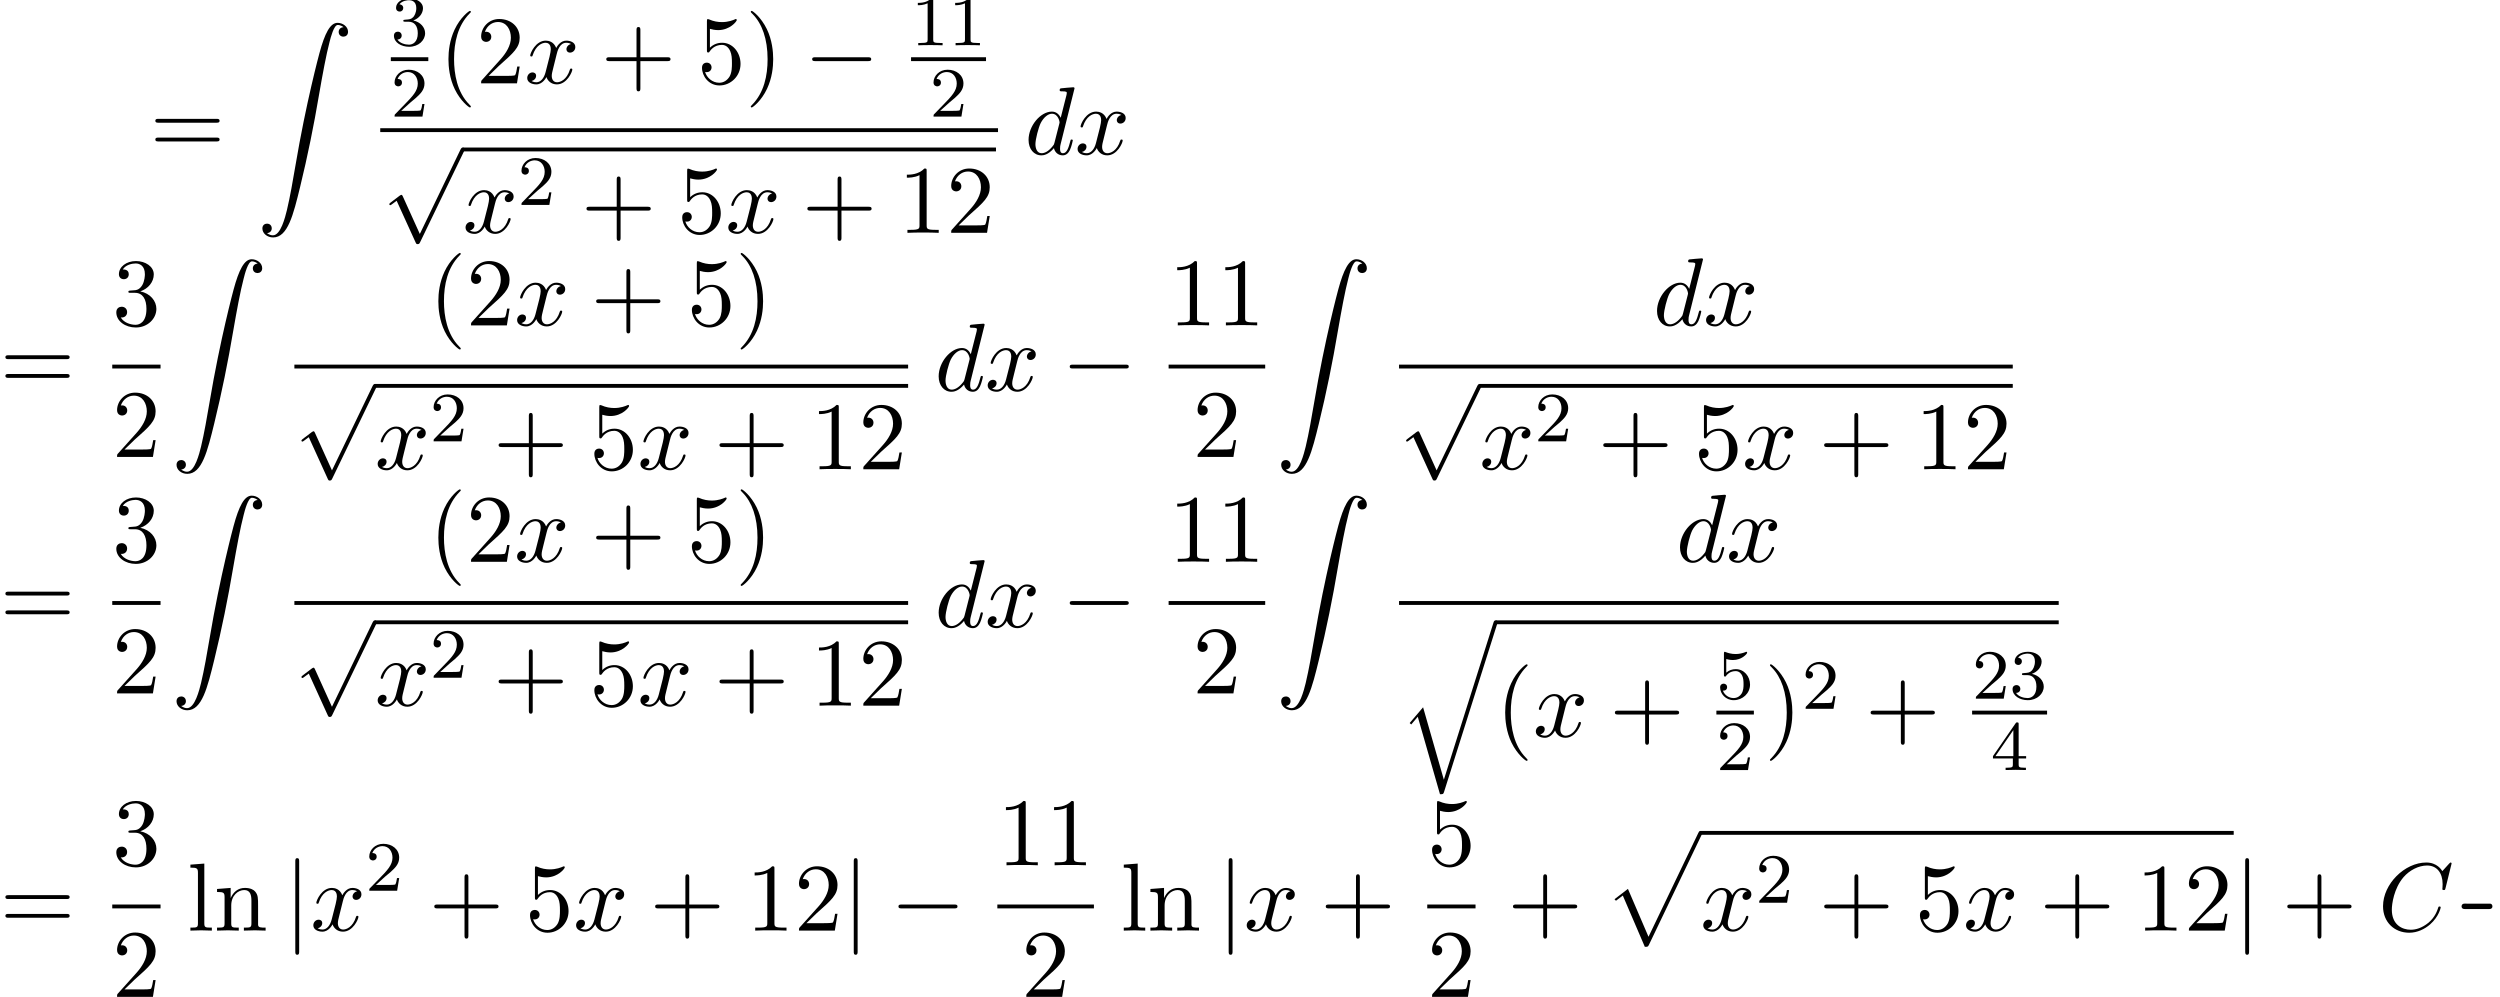 <?xml version='1.0' encoding='UTF-8'?>
<!-- This file was generated by dvisvgm 1.15.1 -->
<svg height='112.598pt' version='1.1' viewBox='53.798 89.783 282.383 112.598' width='282.383pt' xmlns='http://www.w3.org/2000/svg' xmlns:xlink='http://www.w3.org/1999/xlink'>
<defs>
<path d='M1.135 23.749C1.484 23.727 1.669 23.487 1.669 23.215C1.669 22.855 1.396 22.68 1.145 22.68C0.884 22.68 0.611 22.844 0.611 23.225C0.611 23.782 1.156 24.24 1.822 24.24C3.48 24.24 4.102 21.687 4.876 18.524C5.716 15.076 6.425 11.596 7.015 8.095C7.418 5.771 7.822 3.589 8.193 2.182C8.324 1.647 8.695 0.24 9.12 0.24C9.458 0.24 9.731 0.447 9.775 0.491C9.415 0.513 9.229 0.753 9.229 1.025C9.229 1.385 9.502 1.56 9.753 1.56C10.014 1.56 10.287 1.396 10.287 1.015C10.287 0.425 9.698 0 9.098 0C8.269 0 7.658 1.189 7.058 3.415C7.025 3.535 5.542 9.011 4.342 16.145C4.058 17.814 3.742 19.636 3.382 21.153C3.185 21.949 2.684 24 1.8 24C1.407 24 1.145 23.749 1.135 23.749Z' id='g0-90'/>
<path d='M4.625 12.655C4.964 12.655 4.975 12.644 5.084 12.436L11.051 -0.022C11.127 -0.164 11.127 -0.185 11.127 -0.218C11.127 -0.338 11.04 -0.436 10.909 -0.436C10.767 -0.436 10.724 -0.338 10.669 -0.218L5.04 11.52L2.716 6.109L1.2 7.276L1.364 7.451L2.138 6.862L4.625 12.655Z' id='g0-112'/>
<path d='M5.062 17.564L2.716 9.382L1.2 11.16L1.375 11.324L2.116 10.451L4.625 19.2C4.985 19.2 4.996 19.2 5.084 18.938L11.073 0C11.127 -0.164 11.127 -0.207 11.127 -0.218C11.127 -0.338 11.04 -0.436 10.909 -0.436C10.745 -0.436 10.702 -0.295 10.658 -0.153L5.062 17.564Z' id='g0-113'/>
<path d='M1.086 -2.451C0.946 -2.421 0.867 -2.281 0.867 -2.152C0.867 -1.973 0.986 -1.853 1.205 -1.853H4.015C4.234 -1.853 4.354 -1.973 4.354 -2.152C4.354 -2.291 4.274 -2.441 4.115 -2.461H1.484C1.415 -2.461 1.335 -2.471 1.255 -2.471C1.196 -2.471 1.146 -2.461 1.086 -2.451Z' id='g4-45'/>
<path d='M3.611 2.618C3.611 2.585 3.611 2.564 3.425 2.378C2.062 1.004 1.713 -1.058 1.713 -2.727C1.713 -4.625 2.127 -6.524 3.469 -7.887C3.611 -8.018 3.611 -8.04 3.611 -8.073C3.611 -8.149 3.567 -8.182 3.502 -8.182C3.393 -8.182 2.411 -7.44 1.767 -6.055C1.211 -4.855 1.08 -3.644 1.08 -2.727C1.08 -1.876 1.2 -0.556 1.8 0.676C2.455 2.018 3.393 2.727 3.502 2.727C3.567 2.727 3.611 2.695 3.611 2.618Z' id='g5-40'/>
<path d='M3.153 -2.727C3.153 -3.578 3.033 -4.898 2.433 -6.131C1.778 -7.473 0.84 -8.182 0.731 -8.182C0.665 -8.182 0.622 -8.138 0.622 -8.073C0.622 -8.04 0.622 -8.018 0.829 -7.822C1.898 -6.742 2.52 -5.007 2.52 -2.727C2.52 -0.862 2.116 1.058 0.764 2.433C0.622 2.564 0.622 2.585 0.622 2.618C0.622 2.684 0.665 2.727 0.731 2.727C0.84 2.727 1.822 1.985 2.465 0.6C3.022 -0.6 3.153 -1.811 3.153 -2.727Z' id='g5-41'/>
<path d='M4.462 -2.509H7.505C7.658 -2.509 7.865 -2.509 7.865 -2.727S7.658 -2.945 7.505 -2.945H4.462V-6C4.462 -6.153 4.462 -6.36 4.244 -6.36S4.025 -6.153 4.025 -6V-2.945H0.971C0.818 -2.945 0.611 -2.945 0.611 -2.727S0.818 -2.509 0.971 -2.509H4.025V0.545C4.025 0.698 4.025 0.905 4.244 0.905S4.462 0.698 4.462 0.545V-2.509Z' id='g5-43'/>
<path d='M3.207 -6.982C3.207 -7.244 3.207 -7.265 2.956 -7.265C2.28 -6.567 1.32 -6.567 0.971 -6.567V-6.229C1.189 -6.229 1.833 -6.229 2.4 -6.513V-0.862C2.4 -0.469 2.367 -0.338 1.385 -0.338H1.036V0C1.418 -0.033 2.367 -0.033 2.804 -0.033S4.189 -0.033 4.571 0V-0.338H4.222C3.24 -0.338 3.207 -0.458 3.207 -0.862V-6.982Z' id='g5-49'/>
<path d='M1.385 -0.84L2.542 -1.964C4.244 -3.469 4.898 -4.058 4.898 -5.149C4.898 -6.393 3.916 -7.265 2.585 -7.265C1.353 -7.265 0.545 -6.262 0.545 -5.291C0.545 -4.68 1.091 -4.68 1.124 -4.68C1.309 -4.68 1.691 -4.811 1.691 -5.258C1.691 -5.542 1.495 -5.825 1.113 -5.825C1.025 -5.825 1.004 -5.825 0.971 -5.815C1.222 -6.524 1.811 -6.927 2.444 -6.927C3.436 -6.927 3.905 -6.044 3.905 -5.149C3.905 -4.276 3.36 -3.415 2.76 -2.738L0.665 -0.404C0.545 -0.284 0.545 -0.262 0.545 0H4.593L4.898 -1.898H4.625C4.571 -1.571 4.495 -1.091 4.385 -0.927C4.309 -0.84 3.589 -0.84 3.349 -0.84H1.385Z' id='g5-50'/>
<path d='M3.164 -3.84C4.058 -4.135 4.691 -4.898 4.691 -5.76C4.691 -6.655 3.731 -7.265 2.684 -7.265C1.582 -7.265 0.753 -6.611 0.753 -5.782C0.753 -5.422 0.993 -5.215 1.309 -5.215C1.647 -5.215 1.865 -5.455 1.865 -5.771C1.865 -6.316 1.353 -6.316 1.189 -6.316C1.527 -6.851 2.247 -6.993 2.64 -6.993C3.087 -6.993 3.687 -6.753 3.687 -5.771C3.687 -5.64 3.665 -5.007 3.382 -4.527C3.055 -4.004 2.684 -3.971 2.411 -3.96C2.324 -3.949 2.062 -3.927 1.985 -3.927C1.898 -3.916 1.822 -3.905 1.822 -3.796C1.822 -3.676 1.898 -3.676 2.084 -3.676H2.564C3.458 -3.676 3.862 -2.935 3.862 -1.865C3.862 -0.382 3.109 -0.065 2.629 -0.065C2.16 -0.065 1.342 -0.251 0.96 -0.895C1.342 -0.84 1.68 -1.08 1.68 -1.495C1.68 -1.887 1.385 -2.105 1.069 -2.105C0.807 -2.105 0.458 -1.953 0.458 -1.473C0.458 -0.48 1.473 0.24 2.662 0.24C3.993 0.24 4.985 -0.753 4.985 -1.865C4.985 -2.76 4.298 -3.611 3.164 -3.84Z' id='g5-51'/>
<path d='M4.898 -2.193C4.898 -3.491 4.004 -4.582 2.825 -4.582C2.302 -4.582 1.833 -4.407 1.44 -4.025V-6.153C1.658 -6.087 2.018 -6.011 2.367 -6.011C3.709 -6.011 4.473 -7.004 4.473 -7.145C4.473 -7.211 4.44 -7.265 4.364 -7.265C4.353 -7.265 4.331 -7.265 4.276 -7.233C4.058 -7.135 3.524 -6.916 2.793 -6.916C2.356 -6.916 1.855 -6.993 1.342 -7.222C1.255 -7.255 1.233 -7.255 1.211 -7.255C1.102 -7.255 1.102 -7.167 1.102 -6.993V-3.764C1.102 -3.567 1.102 -3.48 1.255 -3.48C1.331 -3.48 1.353 -3.513 1.396 -3.578C1.516 -3.753 1.92 -4.342 2.804 -4.342C3.371 -4.342 3.644 -3.84 3.731 -3.644C3.905 -3.24 3.927 -2.815 3.927 -2.269C3.927 -1.887 3.927 -1.233 3.665 -0.775C3.404 -0.349 3 -0.065 2.498 -0.065C1.702 -0.065 1.08 -0.644 0.895 -1.287C0.927 -1.276 0.96 -1.265 1.08 -1.265C1.44 -1.265 1.625 -1.538 1.625 -1.8S1.44 -2.335 1.08 -2.335C0.927 -2.335 0.545 -2.258 0.545 -1.756C0.545 -0.818 1.298 0.24 2.52 0.24C3.785 0.24 4.898 -0.807 4.898 -2.193Z' id='g5-53'/>
<path d='M7.495 -3.567C7.658 -3.567 7.865 -3.567 7.865 -3.785S7.658 -4.004 7.505 -4.004H0.971C0.818 -4.004 0.611 -4.004 0.611 -3.785S0.818 -3.567 0.982 -3.567H7.495ZM7.505 -1.451C7.658 -1.451 7.865 -1.451 7.865 -1.669S7.658 -1.887 7.495 -1.887H0.982C0.818 -1.887 0.611 -1.887 0.611 -1.669S0.818 -1.451 0.971 -1.451H7.505Z' id='g5-61'/>
<path d='M1.931 -7.571L0.36 -7.451V-7.113C1.124 -7.113 1.211 -7.036 1.211 -6.502V-0.829C1.211 -0.338 1.091 -0.338 0.36 -0.338V0C0.72 -0.011 1.298 -0.033 1.571 -0.033S2.378 -0.011 2.782 0V-0.338C2.051 -0.338 1.931 -0.338 1.931 -0.829V-7.571Z' id='g5-108'/>
<path d='M1.2 -3.753V-0.829C1.2 -0.338 1.08 -0.338 0.349 -0.338V0C0.731 -0.011 1.287 -0.033 1.582 -0.033C1.865 -0.033 2.433 -0.011 2.804 0V-0.338C2.073 -0.338 1.953 -0.338 1.953 -0.829V-2.836C1.953 -3.971 2.727 -4.582 3.425 -4.582C4.113 -4.582 4.233 -3.993 4.233 -3.371V-0.829C4.233 -0.338 4.113 -0.338 3.382 -0.338V0C3.764 -0.011 4.32 -0.033 4.615 -0.033C4.898 -0.033 5.465 -0.011 5.836 0V-0.338C5.269 -0.338 4.996 -0.338 4.985 -0.665V-2.749C4.985 -3.687 4.985 -4.025 4.647 -4.418C4.495 -4.604 4.135 -4.822 3.502 -4.822C2.705 -4.822 2.193 -4.353 1.887 -3.676V-4.822L0.349 -4.702V-4.364C1.113 -4.364 1.2 -4.287 1.2 -3.753Z' id='g5-110'/>
<path d='M2.503 -5.077C2.503 -5.292 2.487 -5.3 2.271 -5.3C1.945 -4.981 1.522 -4.79 0.765 -4.79V-4.527C0.98 -4.527 1.411 -4.527 1.873 -4.742V-0.654C1.873 -0.359 1.849 -0.263 1.092 -0.263H0.813V0C1.14 -0.024 1.825 -0.024 2.184 -0.024S3.236 -0.024 3.563 0V-0.263H3.284C2.527 -0.263 2.503 -0.359 2.503 -0.654V-5.077Z' id='g3-49'/>
<path d='M2.248 -1.626C2.375 -1.745 2.71 -2.008 2.837 -2.12C3.332 -2.574 3.802 -3.013 3.802 -3.738C3.802 -4.686 3.005 -5.3 2.008 -5.3C1.052 -5.3 0.422 -4.575 0.422 -3.865C0.422 -3.475 0.733 -3.419 0.845 -3.419C1.012 -3.419 1.259 -3.539 1.259 -3.842C1.259 -4.256 0.861 -4.256 0.765 -4.256C0.996 -4.838 1.53 -5.037 1.921 -5.037C2.662 -5.037 3.045 -4.407 3.045 -3.738C3.045 -2.909 2.463 -2.303 1.522 -1.339L0.518 -0.303C0.422 -0.215 0.422 -0.199 0.422 0H3.571L3.802 -1.427H3.555C3.531 -1.267 3.467 -0.869 3.371 -0.717C3.324 -0.654 2.718 -0.654 2.59 -0.654H1.172L2.248 -1.626Z' id='g3-50'/>
<path d='M2.016 -2.662C2.646 -2.662 3.045 -2.2 3.045 -1.363C3.045 -0.367 2.479 -0.072 2.056 -0.072C1.618 -0.072 1.02 -0.231 0.741 -0.654C1.028 -0.654 1.227 -0.837 1.227 -1.1C1.227 -1.355 1.044 -1.538 0.789 -1.538C0.574 -1.538 0.351 -1.403 0.351 -1.084C0.351 -0.327 1.164 0.167 2.072 0.167C3.132 0.167 3.873 -0.566 3.873 -1.363C3.873 -2.024 3.347 -2.63 2.534 -2.805C3.164 -3.029 3.634 -3.571 3.634 -4.208S2.917 -5.3 2.088 -5.3C1.235 -5.3 0.59 -4.838 0.59 -4.232C0.59 -3.937 0.789 -3.81 0.996 -3.81C1.243 -3.81 1.403 -3.985 1.403 -4.216C1.403 -4.511 1.148 -4.623 0.972 -4.631C1.307 -5.069 1.921 -5.093 2.064 -5.093C2.271 -5.093 2.877 -5.029 2.877 -4.208C2.877 -3.65 2.646 -3.316 2.534 -3.188C2.295 -2.941 2.112 -2.925 1.626 -2.893C1.474 -2.885 1.411 -2.877 1.411 -2.774C1.411 -2.662 1.482 -2.662 1.618 -2.662H2.016Z' id='g3-51'/>
<path d='M3.14 -5.157C3.14 -5.316 3.14 -5.38 2.973 -5.38C2.869 -5.38 2.861 -5.372 2.782 -5.26L0.239 -1.57V-1.307H2.487V-0.646C2.487 -0.351 2.463 -0.263 1.849 -0.263H1.666V0C2.343 -0.024 2.359 -0.024 2.813 -0.024S3.284 -0.024 3.961 0V-0.263H3.778C3.164 -0.263 3.14 -0.351 3.14 -0.646V-1.307H3.985V-1.57H3.14V-5.157ZM2.542 -4.511V-1.57H0.518L2.542 -4.511Z' id='g3-52'/>
<path d='M1.116 -4.479C1.219 -4.447 1.538 -4.368 1.873 -4.368C2.869 -4.368 3.475 -5.069 3.475 -5.189C3.475 -5.276 3.419 -5.3 3.379 -5.3C3.363 -5.3 3.347 -5.3 3.276 -5.26C2.965 -5.141 2.598 -5.045 2.168 -5.045C1.698 -5.045 1.307 -5.165 1.06 -5.26C0.98 -5.3 0.964 -5.3 0.956 -5.3C0.853 -5.3 0.853 -5.212 0.853 -5.069V-2.734C0.853 -2.59 0.853 -2.495 0.98 -2.495C1.044 -2.495 1.068 -2.527 1.108 -2.59C1.203 -2.71 1.506 -3.116 2.184 -3.116C2.63 -3.116 2.845 -2.75 2.917 -2.598C3.053 -2.311 3.068 -1.945 3.068 -1.634C3.068 -1.339 3.061 -0.909 2.837 -0.558C2.686 -0.319 2.367 -0.072 1.945 -0.072C1.427 -0.072 0.917 -0.399 0.733 -0.917C0.757 -0.909 0.805 -0.909 0.813 -0.909C1.036 -0.909 1.211 -1.052 1.211 -1.299C1.211 -1.594 0.98 -1.698 0.821 -1.698C0.677 -1.698 0.422 -1.618 0.422 -1.275C0.422 -0.558 1.044 0.167 1.961 0.167C2.957 0.167 3.802 -0.606 3.802 -1.594C3.802 -2.519 3.132 -3.339 2.192 -3.339C1.793 -3.339 1.419 -3.212 1.116 -2.941V-4.479Z' id='g3-53'/>
<path d='M7.189 -2.509C7.375 -2.509 7.571 -2.509 7.571 -2.727S7.375 -2.945 7.189 -2.945H1.287C1.102 -2.945 0.905 -2.945 0.905 -2.727S1.102 -2.509 1.287 -2.509H7.189Z' id='g1-0'/>
<path d='M1.735 -7.789C1.735 -7.985 1.735 -8.182 1.516 -8.182S1.298 -7.985 1.298 -7.789V2.335C1.298 2.531 1.298 2.727 1.516 2.727S1.735 2.531 1.735 2.335V-7.789Z' id='g1-106'/>
<path d='M4.244 9.327L2.324 5.084C2.247 4.909 2.193 4.909 2.16 4.909C2.149 4.909 2.095 4.909 1.975 4.996L0.938 5.782C0.796 5.891 0.796 5.924 0.796 5.956C0.796 6.011 0.829 6.076 0.905 6.076C0.971 6.076 1.156 5.924 1.276 5.836C1.342 5.782 1.505 5.662 1.625 5.575L3.775 10.298C3.851 10.473 3.905 10.473 4.004 10.473C4.167 10.473 4.2 10.407 4.276 10.255L9.229 0C9.305 -0.153 9.305 -0.196 9.305 -0.218C9.305 -0.327 9.218 -0.436 9.087 -0.436C9 -0.436 8.924 -0.382 8.836 -0.207L4.244 9.327Z' id='g1-112'/>
<path d='M8.291 -7.582C8.291 -7.615 8.269 -7.691 8.171 -7.691C8.138 -7.691 8.127 -7.68 8.007 -7.56L7.244 -6.72C7.145 -6.873 6.644 -7.691 5.433 -7.691C3 -7.691 0.545 -5.28 0.545 -2.749C0.545 -0.949 1.833 0.24 3.502 0.24C4.451 0.24 5.28 -0.196 5.858 -0.698C6.873 -1.593 7.058 -2.585 7.058 -2.618C7.058 -2.727 6.949 -2.727 6.927 -2.727C6.862 -2.727 6.807 -2.705 6.785 -2.618C6.687 -2.302 6.436 -1.527 5.684 -0.895C4.931 -0.284 4.244 -0.098 3.676 -0.098C2.695 -0.098 1.538 -0.665 1.538 -2.367C1.538 -2.989 1.767 -4.756 2.858 -6.033C3.524 -6.807 4.549 -7.353 5.52 -7.353C6.633 -7.353 7.276 -6.513 7.276 -5.247C7.276 -4.811 7.244 -4.8 7.244 -4.691S7.364 -4.582 7.407 -4.582C7.549 -4.582 7.549 -4.604 7.604 -4.8L8.291 -7.582Z' id='g2-67'/>
<path d='M5.629 -7.451C5.629 -7.462 5.629 -7.571 5.487 -7.571C5.324 -7.571 4.287 -7.473 4.102 -7.451C4.015 -7.44 3.949 -7.385 3.949 -7.244C3.949 -7.113 4.047 -7.113 4.211 -7.113C4.735 -7.113 4.756 -7.036 4.756 -6.927L4.724 -6.709L4.069 -4.124C3.873 -4.527 3.556 -4.822 3.065 -4.822C1.789 -4.822 0.436 -3.218 0.436 -1.625C0.436 -0.6 1.036 0.12 1.887 0.12C2.105 0.12 2.651 0.076 3.305 -0.698C3.393 -0.24 3.775 0.12 4.298 0.12C4.68 0.12 4.931 -0.131 5.105 -0.48C5.291 -0.873 5.433 -1.538 5.433 -1.56C5.433 -1.669 5.335 -1.669 5.302 -1.669C5.193 -1.669 5.182 -1.625 5.149 -1.473C4.964 -0.764 4.767 -0.12 4.32 -0.12C4.025 -0.12 3.993 -0.404 3.993 -0.622C3.993 -0.884 4.015 -0.96 4.058 -1.145L5.629 -7.451ZM3.36 -1.298C3.305 -1.102 3.305 -1.08 3.142 -0.895C2.662 -0.295 2.215 -0.12 1.909 -0.12C1.364 -0.12 1.211 -0.72 1.211 -1.145C1.211 -1.691 1.56 -3.033 1.811 -3.535C2.149 -4.178 2.64 -4.582 3.076 -4.582C3.785 -4.582 3.938 -3.687 3.938 -3.622S3.916 -3.491 3.905 -3.436L3.36 -1.298Z' id='g2-100'/>
<path d='M3.644 -3.295C3.709 -3.578 3.96 -4.582 4.724 -4.582C4.778 -4.582 5.04 -4.582 5.269 -4.44C4.964 -4.385 4.745 -4.113 4.745 -3.851C4.745 -3.676 4.865 -3.469 5.16 -3.469C5.4 -3.469 5.749 -3.665 5.749 -4.102C5.749 -4.669 5.105 -4.822 4.735 -4.822C4.102 -4.822 3.72 -4.244 3.589 -3.993C3.316 -4.713 2.727 -4.822 2.411 -4.822C1.276 -4.822 0.655 -3.415 0.655 -3.142C0.655 -3.033 0.764 -3.033 0.785 -3.033C0.873 -3.033 0.905 -3.055 0.927 -3.153C1.298 -4.309 2.018 -4.582 2.389 -4.582C2.596 -4.582 2.978 -4.484 2.978 -3.851C2.978 -3.513 2.793 -2.782 2.389 -1.255C2.215 -0.578 1.833 -0.12 1.353 -0.12C1.287 -0.12 1.036 -0.12 0.807 -0.262C1.08 -0.316 1.32 -0.545 1.32 -0.851C1.32 -1.145 1.08 -1.233 0.916 -1.233C0.589 -1.233 0.316 -0.949 0.316 -0.6C0.316 -0.098 0.862 0.12 1.342 0.12C2.062 0.12 2.455 -0.644 2.487 -0.709C2.618 -0.305 3.011 0.12 3.665 0.12C4.789 0.12 5.411 -1.287 5.411 -1.56C5.411 -1.669 5.313 -1.669 5.28 -1.669C5.182 -1.669 5.16 -1.625 5.138 -1.549C4.778 -0.382 4.036 -0.12 3.687 -0.12C3.262 -0.12 3.087 -0.469 3.087 -0.84C3.087 -1.08 3.153 -1.32 3.273 -1.8L3.644 -3.295Z' id='g2-120'/>
</defs>
<g id='page1'>
<use x='70.735' xlink:href='#g5-61' y='107.211'/>
<use x='82.824' xlink:href='#g0-90' y='92.363'/>
<use x='97.943' xlink:href='#g3-51' y='94.9'/>
<rect height='0.436' width='4.234' x='97.943' y='96.249'/>
<use x='97.943' xlink:href='#g3-50' y='102.957'/>
<use x='103.372' xlink:href='#g5-40' y='99.195'/>
<use x='107.599' xlink:href='#g5-50' y='99.195'/>
<use x='113.033' xlink:href='#g2-120' y='99.195'/>
<use x='121.669' xlink:href='#g5-43' y='99.195'/>
<use x='132.546' xlink:href='#g5-53' y='99.195'/>
<use x='137.98' xlink:href='#g5-41' y='99.195'/>
<use x='144.631' xlink:href='#g1-0' y='99.195'/>
<use x='156.704' xlink:href='#g3-49' y='94.9'/>
<use x='160.922' xlink:href='#g3-49' y='94.9'/>
<rect height='0.436' width='8.468' x='156.704' y='96.249'/>
<use x='158.821' xlink:href='#g3-50' y='102.957'/>
<rect height='0.436' width='69.78' x='96.747' y='104.266'/>
<use x='96.975' xlink:href='#g1-112' y='106.884'/>
<rect height='0.436' width='60.232' x='106.066' y='106.448'/>
<use x='106.066' xlink:href='#g2-120' y='116.082'/>
<use x='112.278' xlink:href='#g3-50' y='112.931'/>
<use x='119.434' xlink:href='#g5-43' y='116.082'/>
<use x='130.312' xlink:href='#g5-53' y='116.082'/>
<use x='135.746' xlink:href='#g2-120' y='116.082'/>
<use x='144.382' xlink:href='#g5-43' y='116.082'/>
<use x='155.259' xlink:href='#g5-49' y='116.082'/>
<use x='160.693' xlink:href='#g5-50' y='116.082'/>
<use x='169.541' xlink:href='#g2-100' y='107.211'/>
<use x='175.198' xlink:href='#g2-120' y='107.211'/>
<use x='53.798' xlink:href='#g5-61' y='133.915'/>
<use x='66.477' xlink:href='#g5-51' y='126.535'/>
<rect height='0.436' width='5.455' x='66.477' y='130.969'/>
<use x='66.477' xlink:href='#g5-50' y='141.398'/>
<use x='73.127' xlink:href='#g0-90' y='119.066'/>
<use x='102.231' xlink:href='#g5-40' y='126.535'/>
<use x='106.457' xlink:href='#g5-50' y='126.535'/>
<use x='111.891' xlink:href='#g2-120' y='126.535'/>
<use x='120.527' xlink:href='#g5-43' y='126.535'/>
<use x='131.404' xlink:href='#g5-53' y='126.535'/>
<use x='136.839' xlink:href='#g5-41' y='126.535'/>
<rect height='0.436' width='69.323' x='87.05' y='130.969'/>
<use x='87.05' xlink:href='#g1-112' y='133.588'/>
<rect height='0.436' width='60.232' x='96.141' y='133.151'/>
<use x='96.141' xlink:href='#g2-120' y='142.786'/>
<use x='102.353' xlink:href='#g3-50' y='139.634'/>
<use x='109.509' xlink:href='#g5-43' y='142.786'/>
<use x='120.386' xlink:href='#g5-53' y='142.786'/>
<use x='125.821' xlink:href='#g2-120' y='142.786'/>
<use x='134.456' xlink:href='#g5-43' y='142.786'/>
<use x='145.334' xlink:href='#g5-49' y='142.786'/>
<use x='150.768' xlink:href='#g5-50' y='142.786'/>
<use x='159.387' xlink:href='#g2-100' y='133.915'/>
<use x='165.044' xlink:href='#g2-120' y='133.915'/>
<use x='173.724' xlink:href='#g1-0' y='133.915'/>
<use x='185.797' xlink:href='#g5-49' y='126.535'/>
<use x='191.231' xlink:href='#g5-49' y='126.535'/>
<rect height='0.436' width='10.909' x='185.797' y='130.969'/>
<use x='188.524' xlink:href='#g5-50' y='141.398'/>
<use x='197.901' xlink:href='#g0-90' y='119.066'/>
<use x='240.529' xlink:href='#g2-100' y='126.535'/>
<use x='246.186' xlink:href='#g2-120' y='126.535'/>
<rect height='0.436' width='69.323' x='211.824' y='130.969'/>
<use x='211.824' xlink:href='#g1-112' y='133.588'/>
<rect height='0.436' width='60.232' x='220.915' y='133.151'/>
<use x='220.915' xlink:href='#g2-120' y='142.786'/>
<use x='227.127' xlink:href='#g3-50' y='139.634'/>
<use x='234.283' xlink:href='#g5-43' y='142.786'/>
<use x='245.161' xlink:href='#g5-53' y='142.786'/>
<use x='250.595' xlink:href='#g2-120' y='142.786'/>
<use x='259.23' xlink:href='#g5-43' y='142.786'/>
<use x='270.108' xlink:href='#g5-49' y='142.786'/>
<use x='275.542' xlink:href='#g5-50' y='142.786'/>
<use x='53.798' xlink:href='#g5-61' y='160.618'/>
<use x='66.477' xlink:href='#g5-51' y='153.238'/>
<rect height='0.436' width='5.455' x='66.477' y='157.673'/>
<use x='66.477' xlink:href='#g5-50' y='168.102'/>
<use x='73.127' xlink:href='#g0-90' y='145.77'/>
<use x='102.231' xlink:href='#g5-40' y='153.238'/>
<use x='106.457' xlink:href='#g5-50' y='153.238'/>
<use x='111.891' xlink:href='#g2-120' y='153.238'/>
<use x='120.527' xlink:href='#g5-43' y='153.238'/>
<use x='131.404' xlink:href='#g5-53' y='153.238'/>
<use x='136.839' xlink:href='#g5-41' y='153.238'/>
<rect height='0.436' width='69.323' x='87.05' y='157.673'/>
<use x='87.05' xlink:href='#g1-112' y='160.291'/>
<rect height='0.436' width='60.232' x='96.141' y='159.855'/>
<use x='96.141' xlink:href='#g2-120' y='169.49'/>
<use x='102.353' xlink:href='#g3-50' y='166.338'/>
<use x='109.509' xlink:href='#g5-43' y='169.49'/>
<use x='120.386' xlink:href='#g5-53' y='169.49'/>
<use x='125.821' xlink:href='#g2-120' y='169.49'/>
<use x='134.456' xlink:href='#g5-43' y='169.49'/>
<use x='145.334' xlink:href='#g5-49' y='169.49'/>
<use x='150.768' xlink:href='#g5-50' y='169.49'/>
<use x='159.387' xlink:href='#g2-100' y='160.618'/>
<use x='165.044' xlink:href='#g2-120' y='160.618'/>
<use x='173.724' xlink:href='#g1-0' y='160.618'/>
<use x='185.797' xlink:href='#g5-49' y='153.238'/>
<use x='191.231' xlink:href='#g5-49' y='153.238'/>
<rect height='0.436' width='10.909' x='185.797' y='157.673'/>
<use x='188.524' xlink:href='#g5-50' y='168.102'/>
<use x='197.901' xlink:href='#g0-90' y='145.77'/>
<use x='243.124' xlink:href='#g2-100' y='153.238'/>
<use x='248.781' xlink:href='#g2-120' y='153.238'/>
<rect height='0.436' width='74.512' x='211.824' y='157.673'/>
<use x='211.824' xlink:href='#g0-113' y='160.291'/>
<rect height='0.436' width='63.603' x='222.733' y='159.855'/>
<use x='222.733' xlink:href='#g5-40' y='172.999'/>
<use x='226.96' xlink:href='#g2-120' y='172.999'/>
<use x='235.596' xlink:href='#g5-43' y='172.999'/>
<use x='247.669' xlink:href='#g3-53' y='168.703'/>
<rect height='0.436' width='4.234' x='247.669' y='170.053'/>
<use x='247.669' xlink:href='#g3-50' y='176.761'/>
<use x='253.098' xlink:href='#g5-41' y='172.999'/>
<use x='257.325' xlink:href='#g3-50' y='169.847'/>
<use x='264.481' xlink:href='#g5-43' y='172.999'/>
<use x='276.554' xlink:href='#g3-50' y='168.703'/>
<use x='280.773' xlink:href='#g3-51' y='168.703'/>
<rect height='0.436' width='8.468' x='276.554' y='170.053'/>
<use x='278.671' xlink:href='#g3-52' y='176.761'/>
<use x='53.798' xlink:href='#g5-61' y='194.898'/>
<use x='66.477' xlink:href='#g5-51' y='187.518'/>
<rect height='0.436' width='5.455' x='66.477' y='191.952'/>
<use x='66.477' xlink:href='#g5-50' y='202.381'/>
<use x='74.945' xlink:href='#g5-108' y='194.898'/>
<use x='77.964' xlink:href='#g5-110' y='194.898'/>
<use x='85.855' xlink:href='#g1-106' y='194.898'/>
<use x='88.874' xlink:href='#g2-120' y='194.898'/>
<use x='95.085' xlink:href='#g3-50' y='190.394'/>
<use x='102.242' xlink:href='#g5-43' y='194.898'/>
<use x='113.119' xlink:href='#g5-53' y='194.898'/>
<use x='118.553' xlink:href='#g2-120' y='194.898'/>
<use x='127.189' xlink:href='#g5-43' y='194.898'/>
<use x='138.066' xlink:href='#g5-49' y='194.898'/>
<use x='143.5' xlink:href='#g5-50' y='194.898'/>
<use x='148.935' xlink:href='#g1-106' y='194.898'/>
<use x='154.378' xlink:href='#g1-0' y='194.898'/>
<use x='166.451' xlink:href='#g5-49' y='187.518'/>
<use x='171.885' xlink:href='#g5-49' y='187.518'/>
<rect height='0.436' width='10.909' x='166.451' y='191.952'/>
<use x='169.178' xlink:href='#g5-50' y='202.381'/>
<use x='180.373' xlink:href='#g5-108' y='194.898'/>
<use x='183.392' xlink:href='#g5-110' y='194.898'/>
<use x='191.283' xlink:href='#g1-106' y='194.898'/>
<use x='194.302' xlink:href='#g2-120' y='194.898'/>
<use x='202.937' xlink:href='#g5-43' y='194.898'/>
<use x='215.01' xlink:href='#g5-53' y='187.518'/>
<rect height='0.436' width='5.455' x='215.01' y='191.952'/>
<use x='215.01' xlink:href='#g5-50' y='202.381'/>
<use x='224.084' xlink:href='#g5-43' y='194.898'/>
<use x='234.962' xlink:href='#g0-112' y='184.076'/>
<rect height='0.436' width='60.232' x='245.871' y='183.64'/>
<use x='245.871' xlink:href='#g2-120' y='194.898'/>
<use x='252.082' xlink:href='#g3-50' y='191.746'/>
<use x='259.239' xlink:href='#g5-43' y='194.898'/>
<use x='270.116' xlink:href='#g5-53' y='194.898'/>
<use x='275.551' xlink:href='#g2-120' y='194.898'/>
<use x='284.186' xlink:href='#g5-43' y='194.898'/>
<use x='295.064' xlink:href='#g5-49' y='194.898'/>
<use x='300.498' xlink:href='#g5-50' y='194.898'/>
<use x='306.103' xlink:href='#g1-106' y='194.898'/>
<use x='311.546' xlink:href='#g5-43' y='194.898'/>
<use x='322.424' xlink:href='#g2-67' y='194.898'/>
<use x='330.972' xlink:href='#g4-45' y='194.315'/>
</g>
</svg>
<!--Rendered by QuickLaTeX.com-->